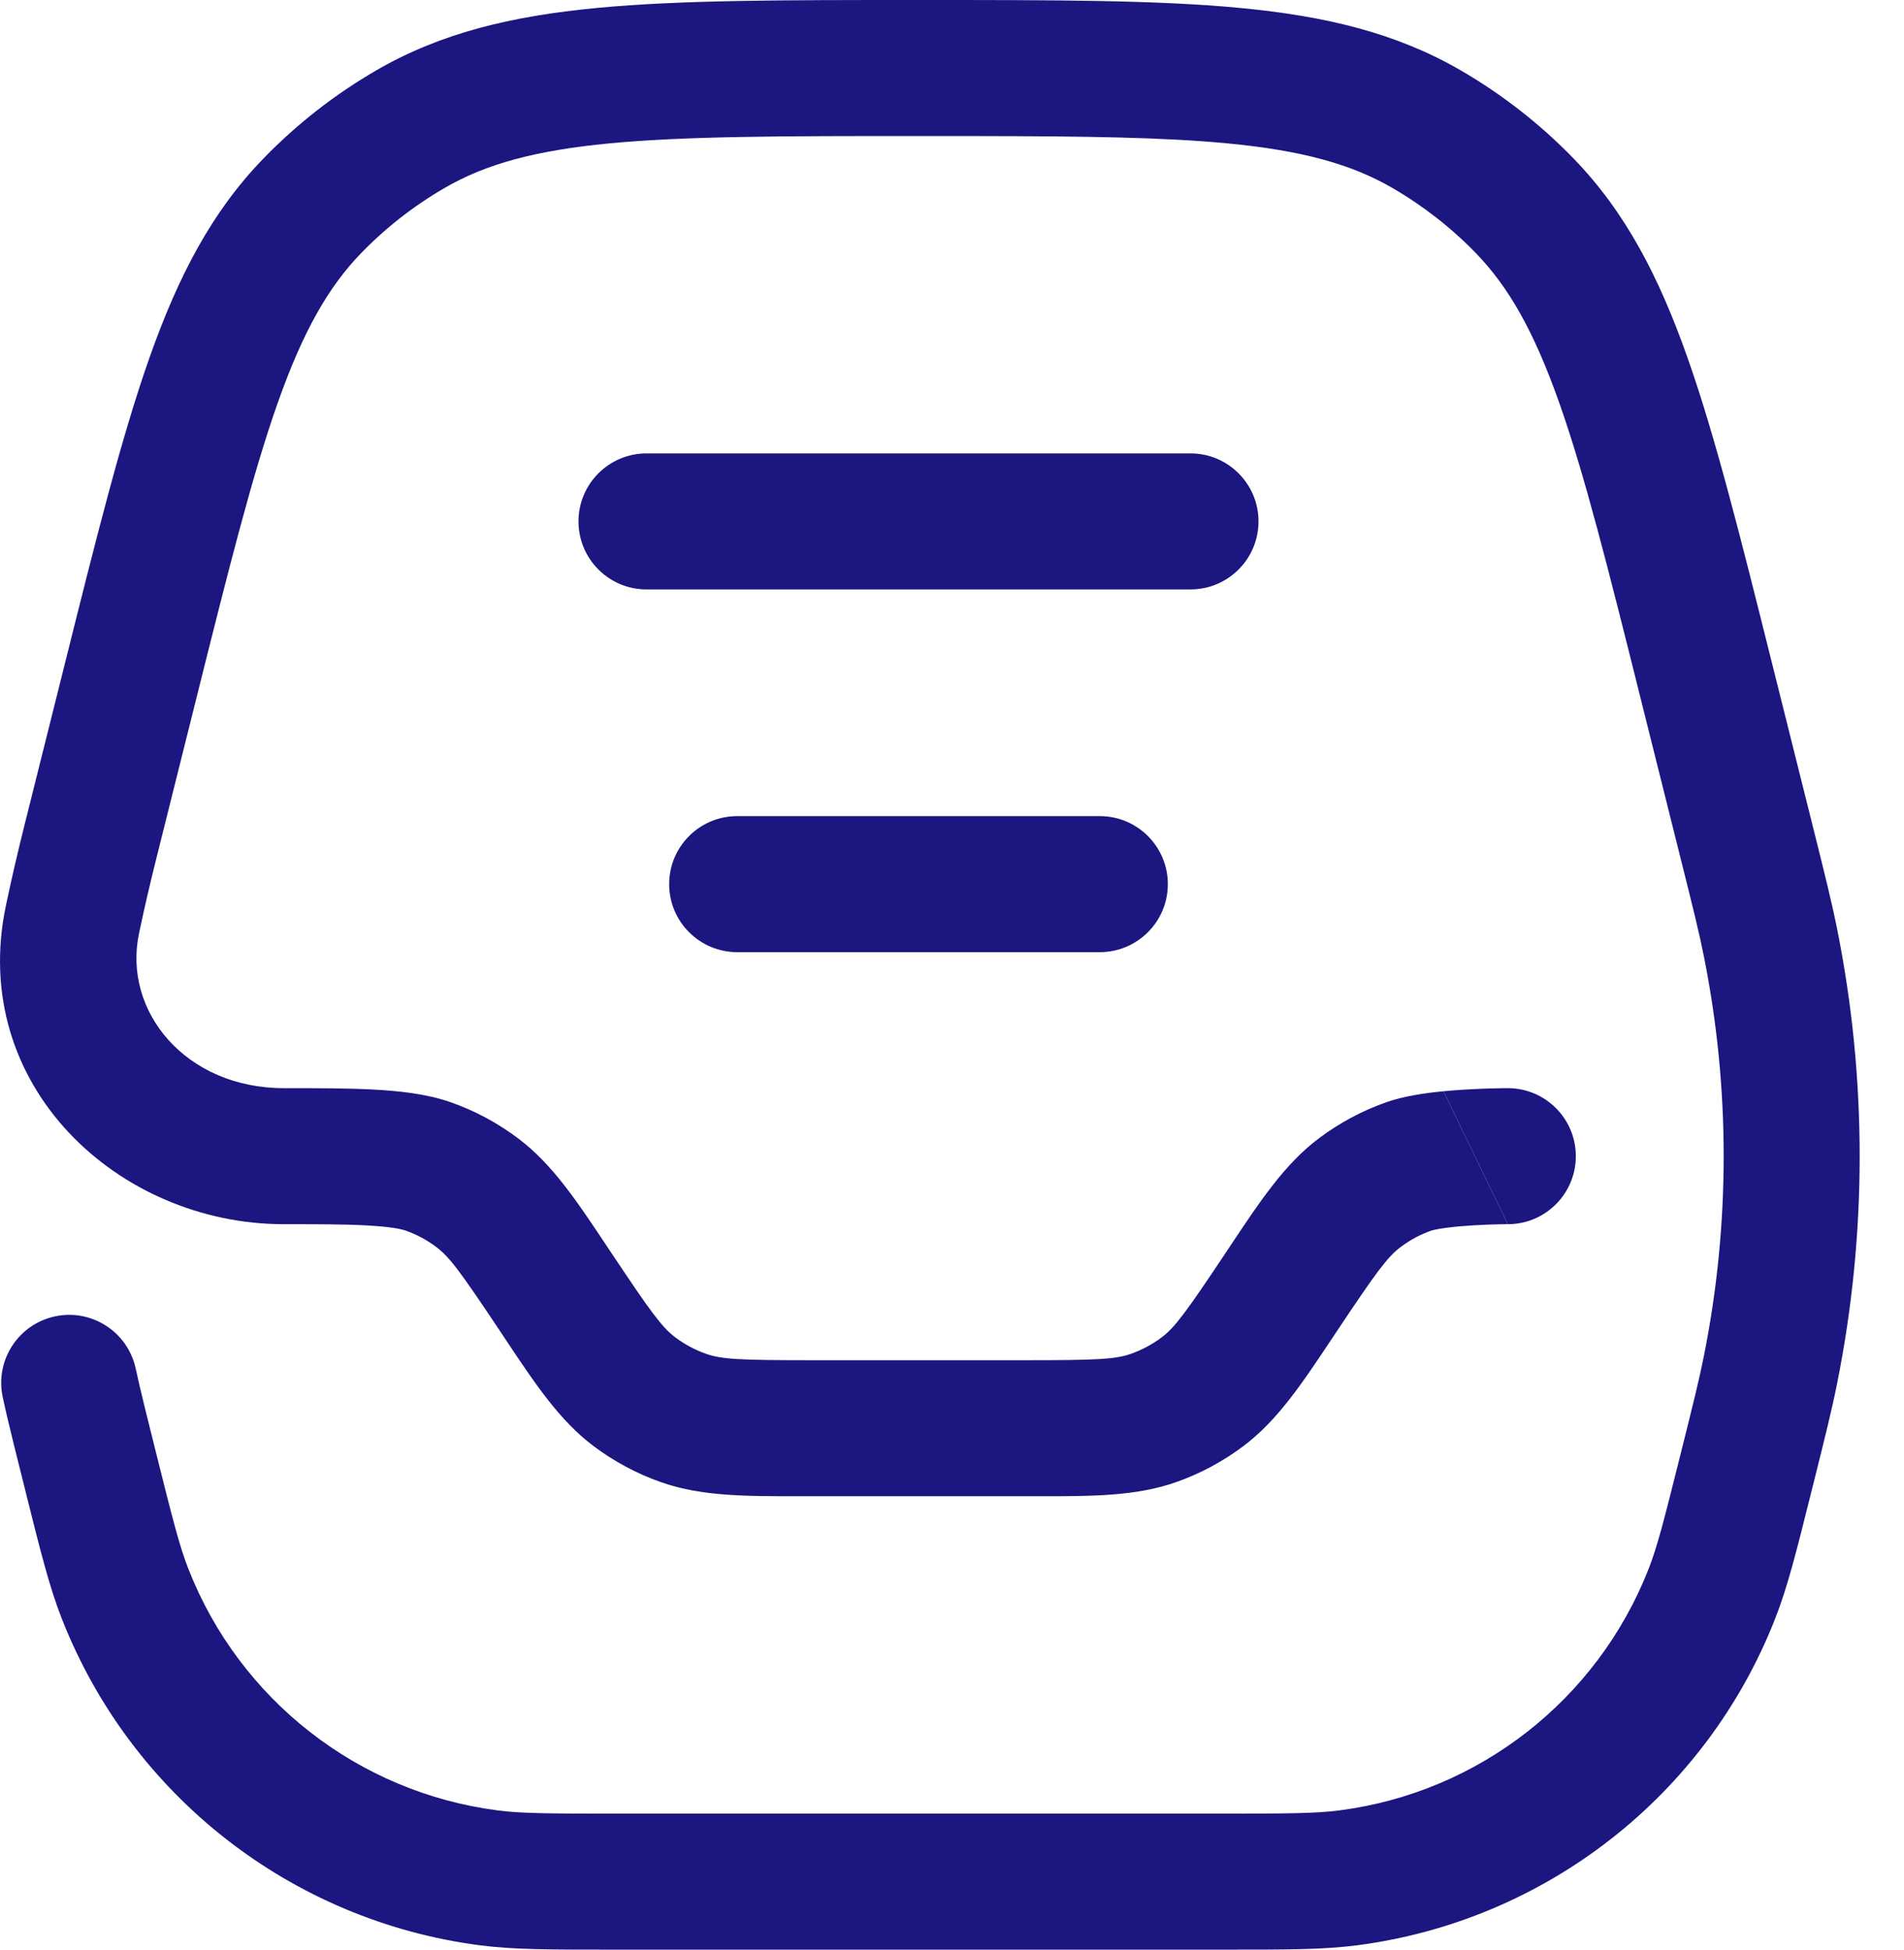 <?xml version="1.0" encoding="utf-8"?>
<svg xmlns="http://www.w3.org/2000/svg" fill="none" height="100%" overflow="visible" preserveAspectRatio="none" style="display: block;" viewBox="0 0 42 43" width="100%">
<g id="Icon">
<path d="M20.184 2.32662e-07H20.338C23.232 -1.31188e-05 25.511 -2.38419e-05 27.352 0.175C29.237 0.354 30.795 0.726 32.215 1.548C33.133 2.079 33.973 2.735 34.711 3.496C35.853 4.674 36.591 6.095 37.221 7.879C37.837 9.621 38.389 11.829 39.09 14.633L39.989 18.227C40.26 19.311 40.408 19.905 40.527 20.5C41.187 23.801 41.187 27.199 40.527 30.5C40.408 31.095 40.26 31.69 39.989 32.773L39.948 32.935C39.627 34.221 39.43 35.008 39.158 35.7C37.627 39.605 34.091 42.365 29.931 42.905C29.194 43 28.383 43 27.057 43H13.464C12.139 43 11.327 43 10.59 42.905C6.431 42.365 2.895 39.605 1.363 35.7C1.091 35.008 0.895 34.221 0.573 32.935L0.544 32.816C0.451 32.446 0.372 32.131 0.305 31.859C0.205 31.451 0.127 31.125 0.061 30.818C-0.115 30.008 0.399 29.21 1.209 29.034C2.018 28.858 2.817 29.373 2.993 30.182C3.05 30.448 3.12 30.743 3.218 31.141C3.284 31.408 3.361 31.716 3.454 32.089C3.814 33.53 3.964 34.116 4.156 34.604C5.288 37.49 7.902 39.531 10.976 39.929C11.496 39.997 12.101 40 13.586 40H26.935C28.421 40 29.025 39.997 29.546 39.929C32.62 39.531 35.233 37.49 36.366 34.604C36.557 34.116 36.707 33.53 37.067 32.089C37.352 30.951 37.482 30.429 37.585 29.911C38.168 26.999 38.168 24.001 37.585 21.089C37.482 20.571 37.352 20.049 37.067 18.911L36.198 15.435C35.475 12.54 34.956 10.47 34.393 8.878C33.839 7.313 33.284 6.335 32.557 5.584C32.011 5.021 31.39 4.537 30.712 4.144C29.807 3.62 28.724 3.319 27.068 3.161C25.656 3.027 23.924 3.005 21.637 3.001C21.199 3 20.741 3 20.261 3C17.273 3 15.137 3.002 13.454 3.161C11.798 3.319 10.714 3.62 9.81 4.144C9.132 4.537 8.511 5.021 7.965 5.584C7.238 6.335 6.683 7.313 6.129 8.878C5.566 10.47 5.047 12.54 4.323 15.435L3.454 18.911C3.313 19.475 3.182 20.034 3.066 20.59C2.705 22.308 4.099 24 6.261 24H6.29C6.982 24 7.649 24 8.224 24.03C8.785 24.059 9.402 24.122 9.935 24.308C10.473 24.496 10.978 24.767 11.433 25.11C12.183 25.676 12.715 26.475 13.39 27.49L13.509 27.668C14.361 28.946 14.605 29.276 14.895 29.495C15.102 29.651 15.332 29.774 15.577 29.86C15.92 29.98 16.33 30 17.866 30H22.655C24.192 30 24.601 29.98 24.945 29.86C25.189 29.774 25.419 29.651 25.626 29.495C25.917 29.276 26.16 28.946 27.013 27.668L27.131 27.49C27.807 26.475 28.338 25.676 29.088 25.11C29.543 24.767 30.049 24.496 30.587 24.308C30.964 24.176 31.438 24.107 31.841 24.068L33.261 27L33.251 27L33.209 27C33.171 27.001 33.115 27.002 33.045 27.003C32.904 27.006 32.711 27.013 32.502 27.025C32.291 27.038 32.078 27.056 31.892 27.081C31.8 27.093 31.724 27.106 31.664 27.119C31.607 27.131 31.58 27.139 31.577 27.14C31.332 27.225 31.102 27.349 30.895 27.505C30.605 27.724 30.361 28.054 29.509 29.332L29.39 29.51C28.715 30.525 28.183 31.324 27.433 31.89C26.978 32.233 26.473 32.504 25.935 32.692C25.048 33.002 24.088 33.001 22.869 33H17.652C16.433 33.001 15.473 33.002 14.587 32.692C14.049 32.504 13.543 32.233 13.088 31.89C12.338 31.324 11.807 30.525 11.131 29.51L11.013 29.332C10.16 28.054 9.917 27.724 9.626 27.505C9.419 27.349 9.189 27.226 8.945 27.14C8.837 27.102 8.579 27.053 8.068 27.026C7.579 27 6.988 27 6.261 27C2.611 27 -0.703 23.944 0.13 19.974C0.256 19.373 0.396 18.776 0.544 18.183L1.432 14.633C2.133 11.828 2.685 9.62 3.301 7.878C3.931 6.095 4.669 4.674 5.811 3.496C6.549 2.735 7.389 2.079 8.307 1.548C9.727 0.726 11.285 0.354 13.17 0.175C15.011 -2.38419e-05 17.29 -1.31188e-05 20.184 2.32662e-07Z" fill="#1B1680"/>
<path clip-rule="evenodd" d="M26.473 12.985C26.404 12.995 26.333 13 26.261 13H14.261C13.432 13 12.761 12.328 12.761 11.5C12.761 10.672 13.432 10 14.261 10H25.027H26.261C27.089 10 27.761 10.672 27.761 11.5C27.761 12.256 27.201 12.882 26.473 12.985ZM31.841 24.068C32.02 24.05 32.185 24.039 32.321 24.031C32.577 24.015 32.809 24.008 32.977 24.004C33.061 24.002 33.13 24.001 33.178 24L33.236 24L33.253 24L33.258 24L33.261 24C33.261 24 33.261 24 33.261 25.5L33.261 24C34.089 24 34.761 24.672 34.761 25.5C34.761 26.328 34.089 27 33.261 27L31.841 24.068Z" fill="#1B1680" fill-rule="evenodd"/>
<path d="M16.261 18C15.432 18 14.761 18.672 14.761 19.5C14.761 20.328 15.432 21 16.261 21H24.261C25.089 21 25.761 20.328 25.761 19.5C25.761 18.672 25.089 18 24.261 18H16.261Z" fill="#1B1680"/>
</g>
</svg>